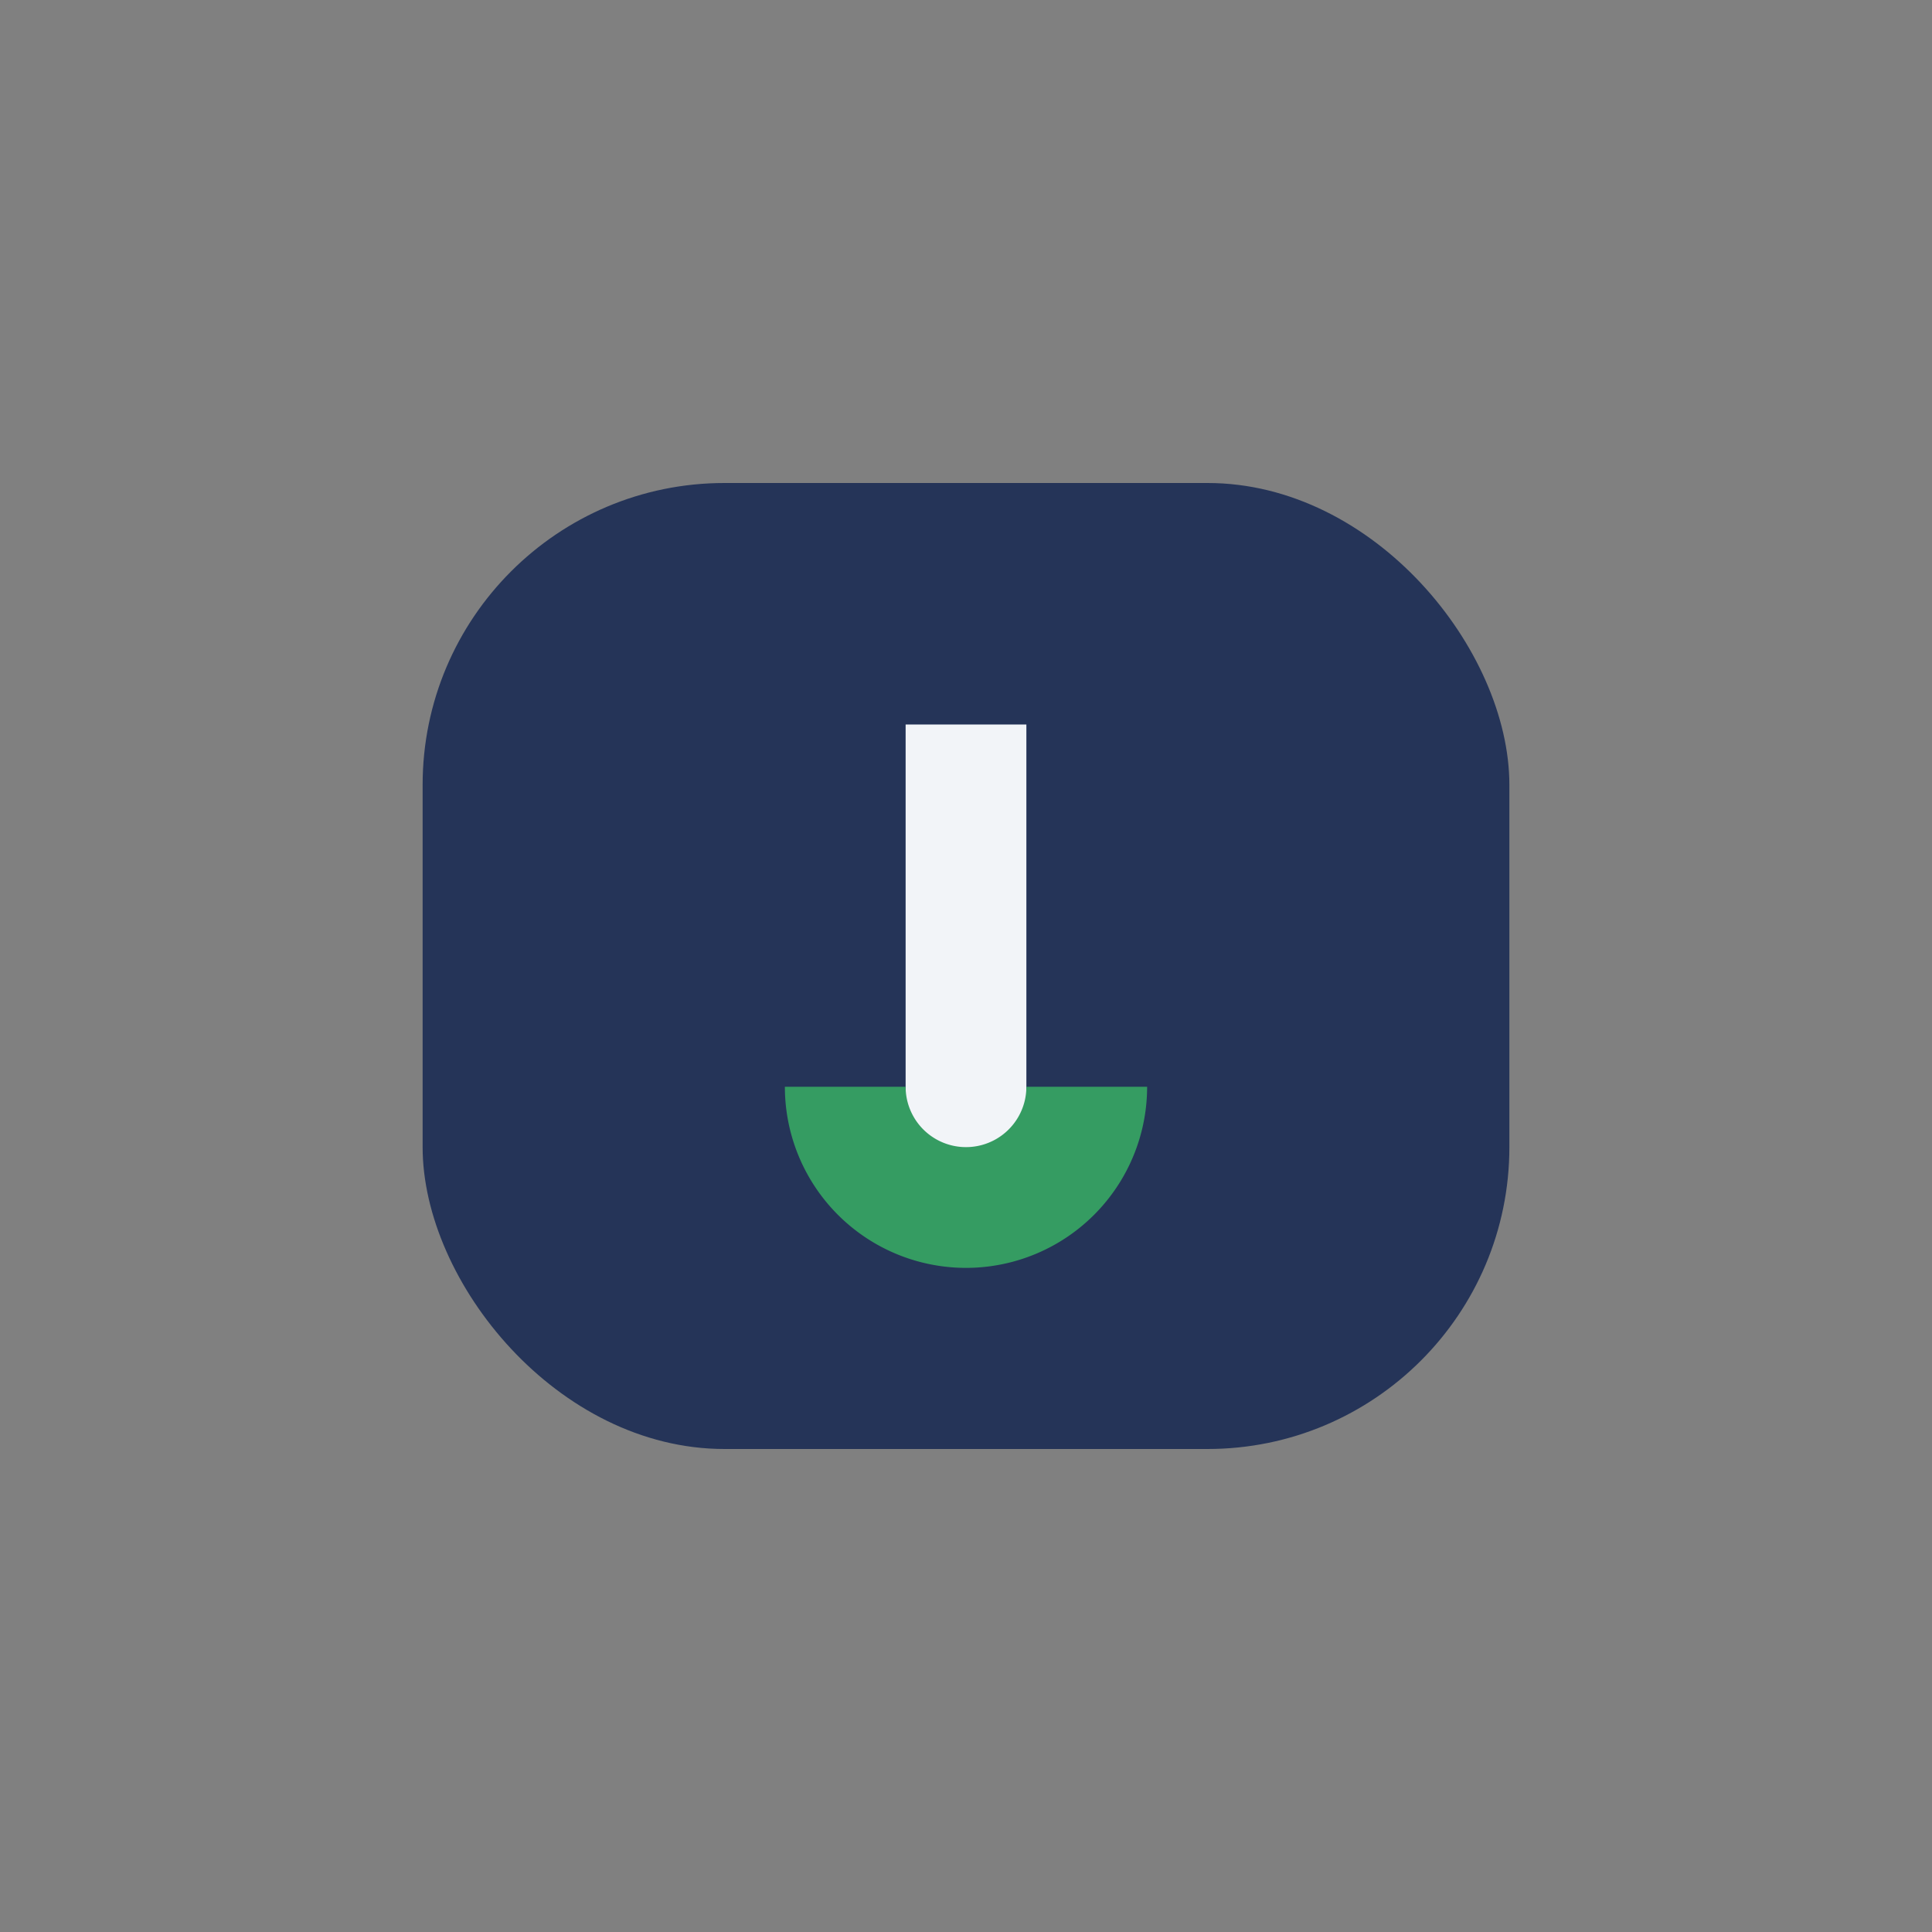 <?xml version="1.0" encoding="UTF-8"?>
<svg xmlns="http://www.w3.org/2000/svg" width="32" height="32" viewBox="0 0 32 32"><rect x="0" y="0" width="32" height="32" fill="#808080" stroke="none"/><rect x="7" y="8" width="18" height="16" rx="5" fill="#253458"/><path d="M16 12v8" stroke="#F2F4F8" stroke-width="2"/><path d="M14 18a2 2 0 1 0 4 0" stroke="#359C62" stroke-width="2" fill="none"/></svg>